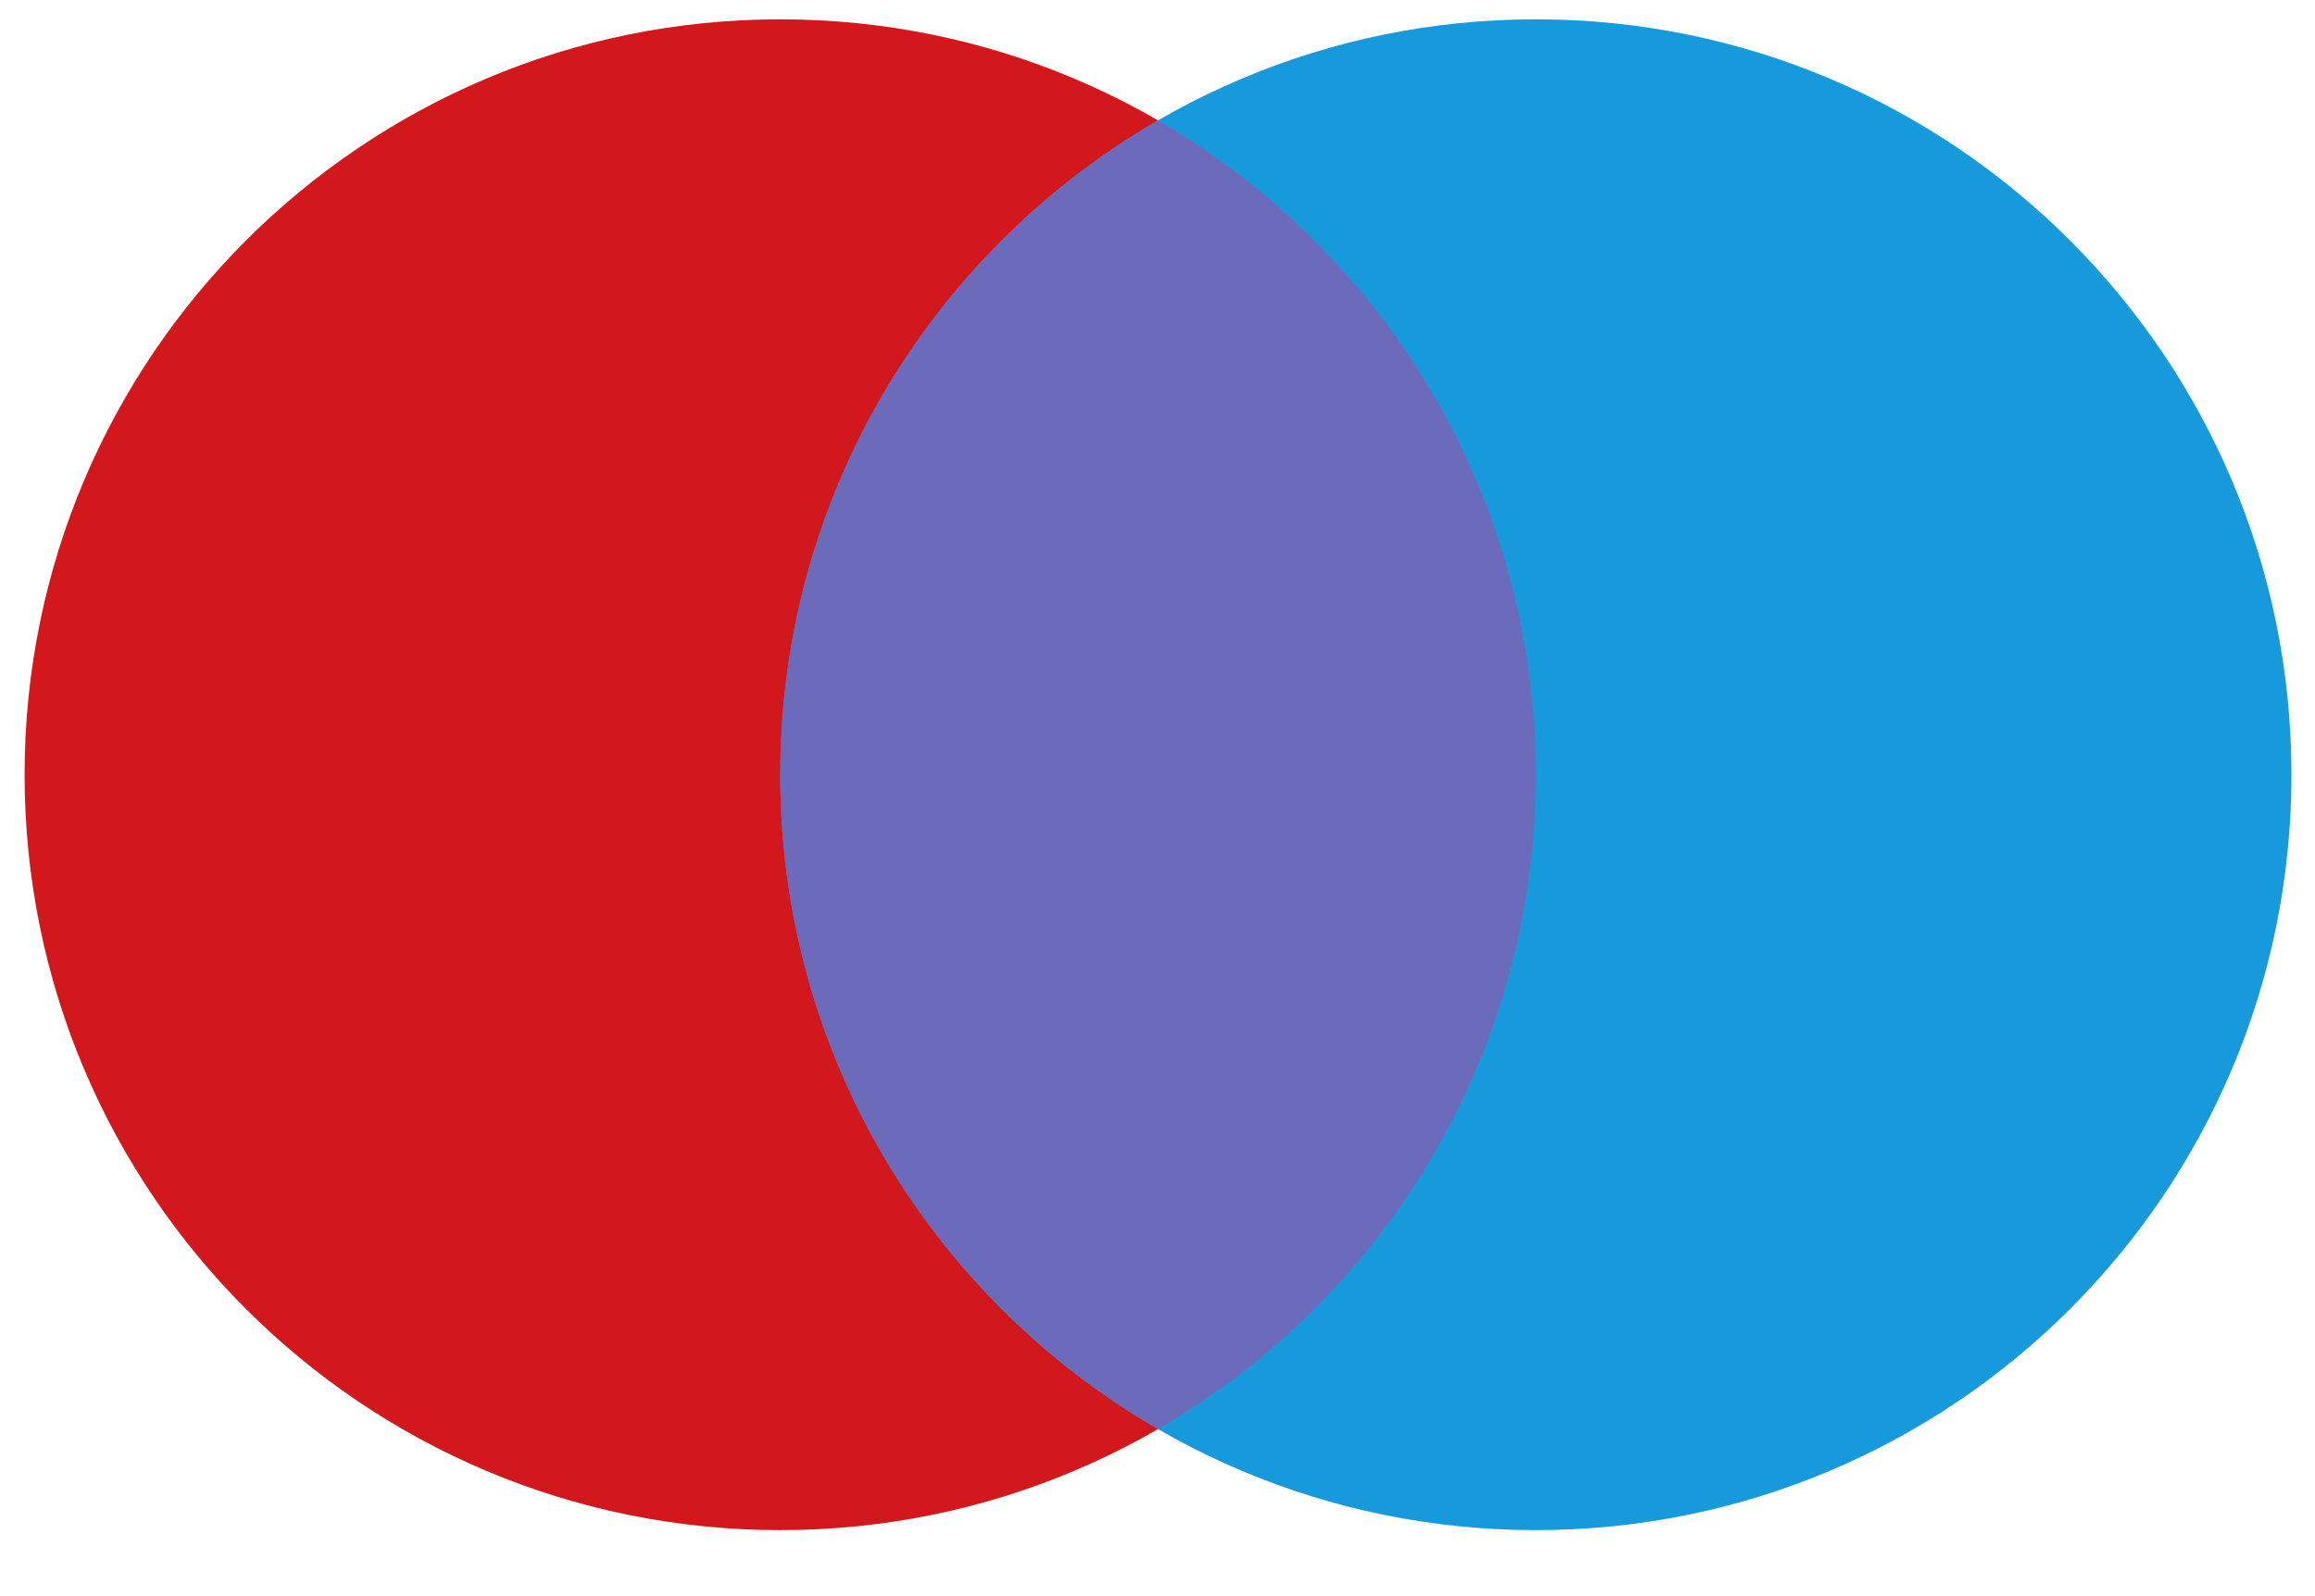 <svg width="29" height="20" viewBox="0 0 29 20" fill="none" xmlns="http://www.w3.org/2000/svg">
<path d="M9.774 19.173C15.002 19.173 19.239 14.936 19.239 9.708C19.239 4.48 15.002 0.242 9.774 0.242C4.545 0.242 0.308 4.48 0.308 9.708C0.308 14.936 4.545 19.173 9.774 19.173Z" fill="#D2181C"/>
<path d="M19.239 19.173C24.467 19.173 28.705 14.936 28.705 9.708C28.705 4.48 24.467 0.242 19.239 0.242C14.011 0.242 9.774 4.48 9.774 9.708C9.774 14.936 14.011 19.173 19.239 19.173Z" fill="#179ADC"/>
<path fill-rule="evenodd" clip-rule="evenodd" d="M14.506 1.509C11.677 3.145 9.774 6.204 9.774 9.708C9.774 13.212 11.677 16.271 14.506 17.907C17.335 16.271 19.239 13.212 19.239 9.708C19.239 6.204 17.335 3.145 14.506 1.509Z" fill="#6C6BBB"/>
</svg>
